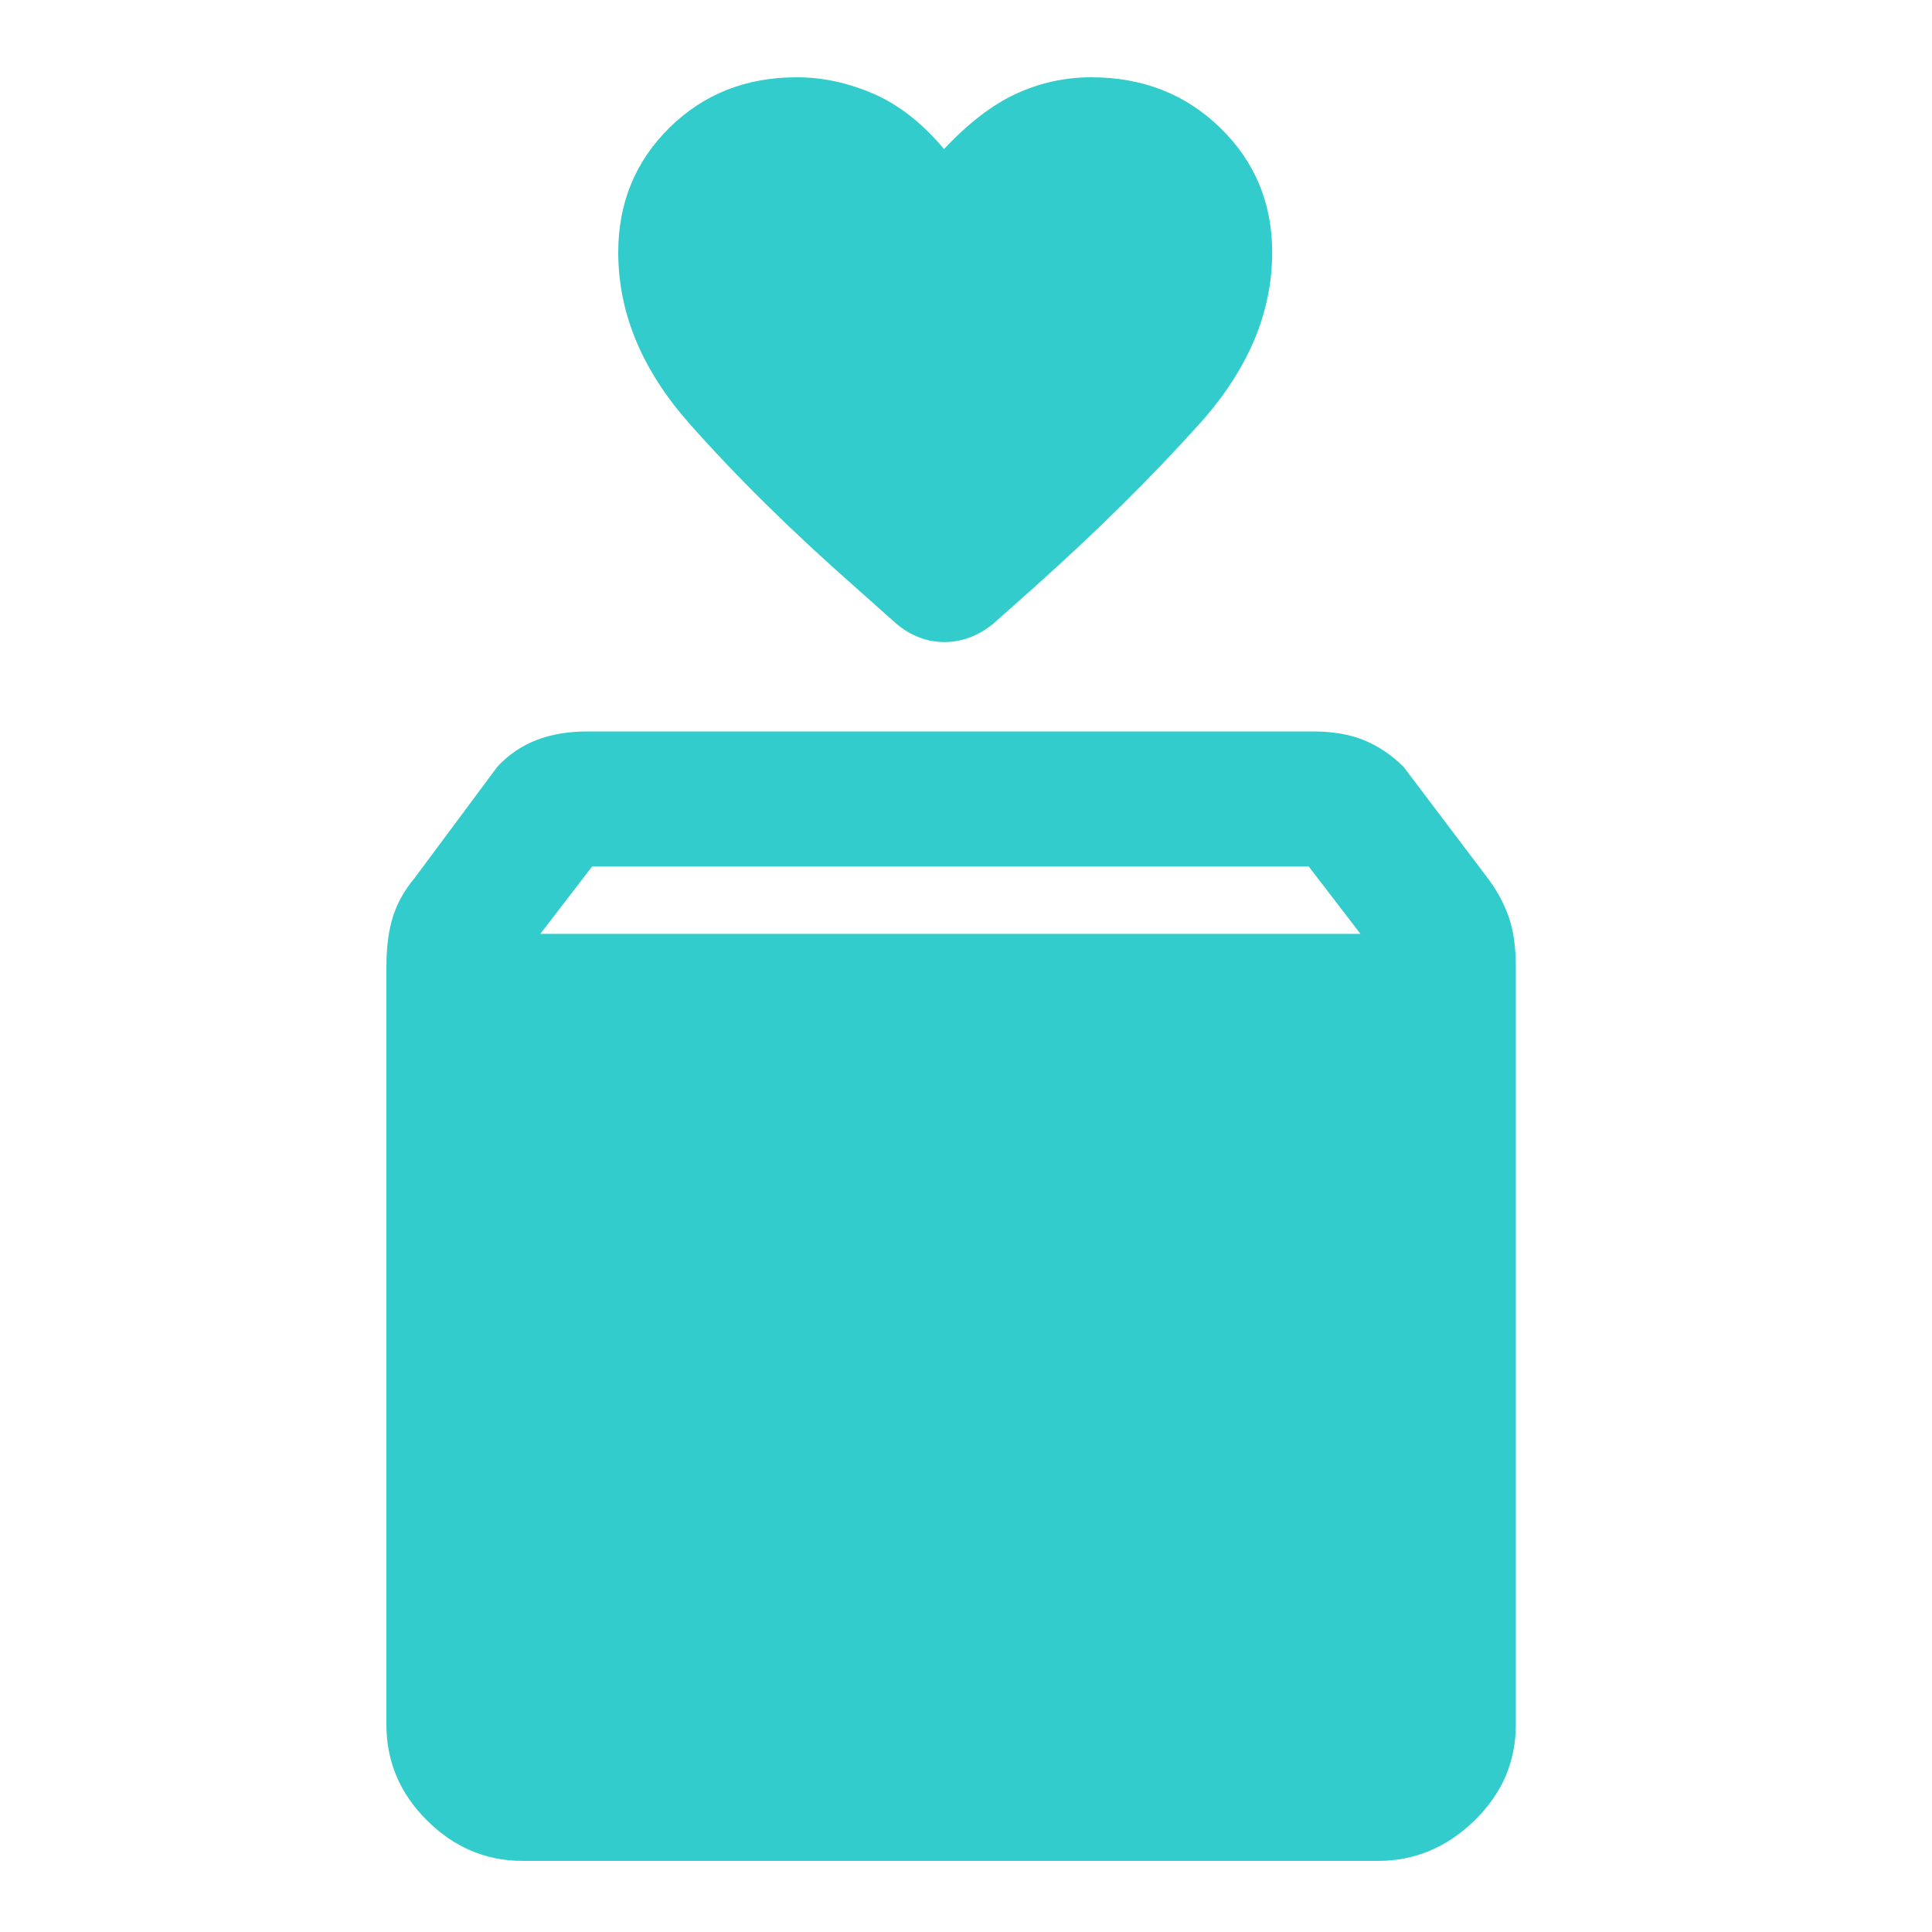 <svg width="25" height="25" viewBox="0 0 25 25" fill="none" xmlns="http://www.w3.org/2000/svg">
<path d="M6.762 24.08C6.29 24.08 5.878 23.906 5.527 23.558C5.176 23.21 5 22.796 5 22.315V12.521C5 12.255 5.029 12.034 5.086 11.857C5.144 11.679 5.236 11.515 5.364 11.363L6.437 9.92C6.577 9.769 6.743 9.655 6.935 9.579C7.126 9.503 7.35 9.465 7.605 9.465H16.991C17.247 9.465 17.467 9.503 17.652 9.579C17.837 9.655 18.006 9.769 18.16 9.92L19.251 11.363C19.366 11.515 19.456 11.679 19.52 11.857C19.584 12.034 19.615 12.255 19.615 12.521V22.315C19.615 22.796 19.437 23.21 19.079 23.558C18.721 23.906 18.306 24.08 17.834 24.08H6.762ZM6.992 12.084H17.604L16.934 11.211H7.663L6.992 12.084Z" fill="#33CCCC"/>
<path d="M11.603 8.075L11.071 7.601C10.242 6.872 9.522 6.162 8.913 5.472C8.304 4.781 8 4.046 8 3.265C8 2.626 8.221 2.089 8.662 1.653C9.104 1.218 9.653 1 10.309 1C10.643 1 10.974 1.071 11.302 1.213C11.63 1.355 11.935 1.594 12.216 1.929C12.53 1.594 12.841 1.355 13.149 1.213C13.457 1.071 13.781 1 14.123 1C14.785 1 15.341 1.218 15.789 1.653C16.237 2.089 16.462 2.626 16.462 3.265C16.462 4.046 16.15 4.783 15.528 5.477C14.906 6.17 14.186 6.882 13.37 7.611L12.848 8.075C12.654 8.23 12.445 8.308 12.221 8.308C11.997 8.308 11.791 8.23 11.603 8.075Z" fill="#33CCCC"/>
</svg>
